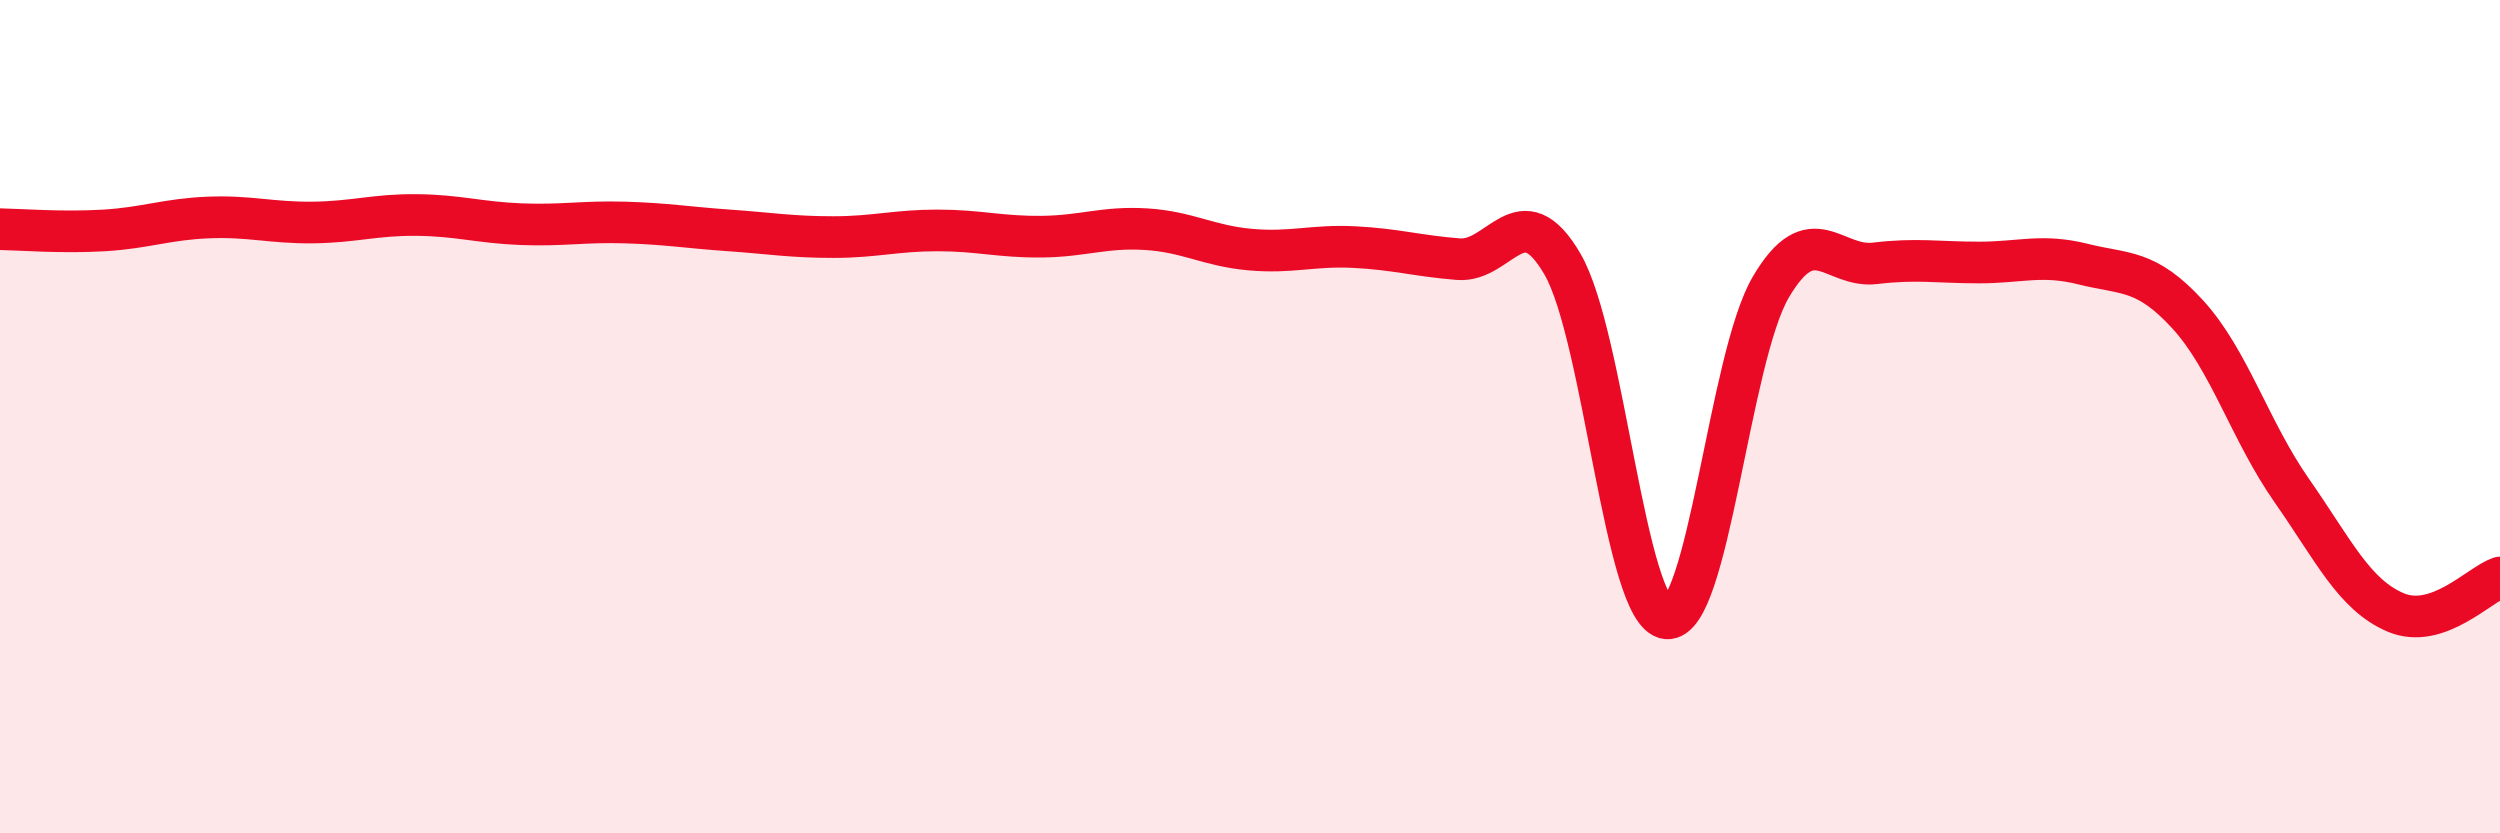 
    <svg width="60" height="20" viewBox="0 0 60 20" xmlns="http://www.w3.org/2000/svg">
      <path
        d="M 0,5.5 C 0.5,5.51 1.5,5.59 2.5,5.53 C 3.5,5.47 4,5.26 5,5.22 C 6,5.18 6.5,5.35 7.5,5.34 C 8.5,5.33 9,5.15 10,5.16 C 11,5.17 11.5,5.34 12.5,5.38 C 13.5,5.42 14,5.31 15,5.34 C 16,5.37 16.5,5.46 17.5,5.53 C 18.5,5.6 19,5.69 20,5.69 C 21,5.69 21.5,5.53 22.5,5.53 C 23.5,5.53 24,5.69 25,5.68 C 26,5.67 26.5,5.44 27.5,5.5 C 28.5,5.56 29,5.9 30,5.99 C 31,6.08 31.5,5.88 32.5,5.93 C 33.5,5.98 34,6.14 35,6.22 C 36,6.3 36.5,4.62 37.5,6.34 C 38.5,8.06 39,14.73 40,14.84 C 41,14.95 41.5,8.59 42.5,6.89 C 43.5,5.19 44,6.44 45,6.32 C 46,6.2 46.5,6.3 47.5,6.3 C 48.5,6.3 49,6.09 50,6.34 C 51,6.59 51.5,6.45 52.5,7.54 C 53.5,8.63 54,10.34 55,11.77 C 56,13.2 56.5,14.28 57.5,14.7 C 58.5,15.12 59.5,14.03 60,13.86L60 20L0 20Z"
        fill="#EB0A25"
        opacity="0.1"
        stroke-linecap="round"
        stroke-linejoin="round"
      />
      <path
        d="M 0,5.5 C 0.5,5.51 1.5,5.59 2.5,5.53 C 3.5,5.47 4,5.26 5,5.22 C 6,5.18 6.5,5.35 7.5,5.34 C 8.5,5.33 9,5.15 10,5.16 C 11,5.17 11.5,5.34 12.5,5.38 C 13.5,5.42 14,5.31 15,5.34 C 16,5.37 16.5,5.46 17.5,5.53 C 18.5,5.6 19,5.69 20,5.69 C 21,5.69 21.5,5.53 22.5,5.53 C 23.5,5.53 24,5.69 25,5.68 C 26,5.67 26.5,5.44 27.5,5.5 C 28.5,5.56 29,5.9 30,5.99 C 31,6.08 31.5,5.88 32.5,5.93 C 33.5,5.98 34,6.14 35,6.22 C 36,6.3 36.5,4.62 37.5,6.34 C 38.5,8.06 39,14.73 40,14.84 C 41,14.95 41.5,8.59 42.5,6.89 C 43.5,5.19 44,6.44 45,6.32 C 46,6.2 46.5,6.3 47.5,6.3 C 48.5,6.3 49,6.09 50,6.34 C 51,6.59 51.5,6.45 52.5,7.54 C 53.5,8.63 54,10.34 55,11.77 C 56,13.2 56.5,14.28 57.5,14.7 C 58.5,15.12 59.5,14.03 60,13.86"
        stroke="#EB0A25"
        stroke-width="1"
        fill="none"
        stroke-linecap="round"
        stroke-linejoin="round"
      />
    </svg>
  